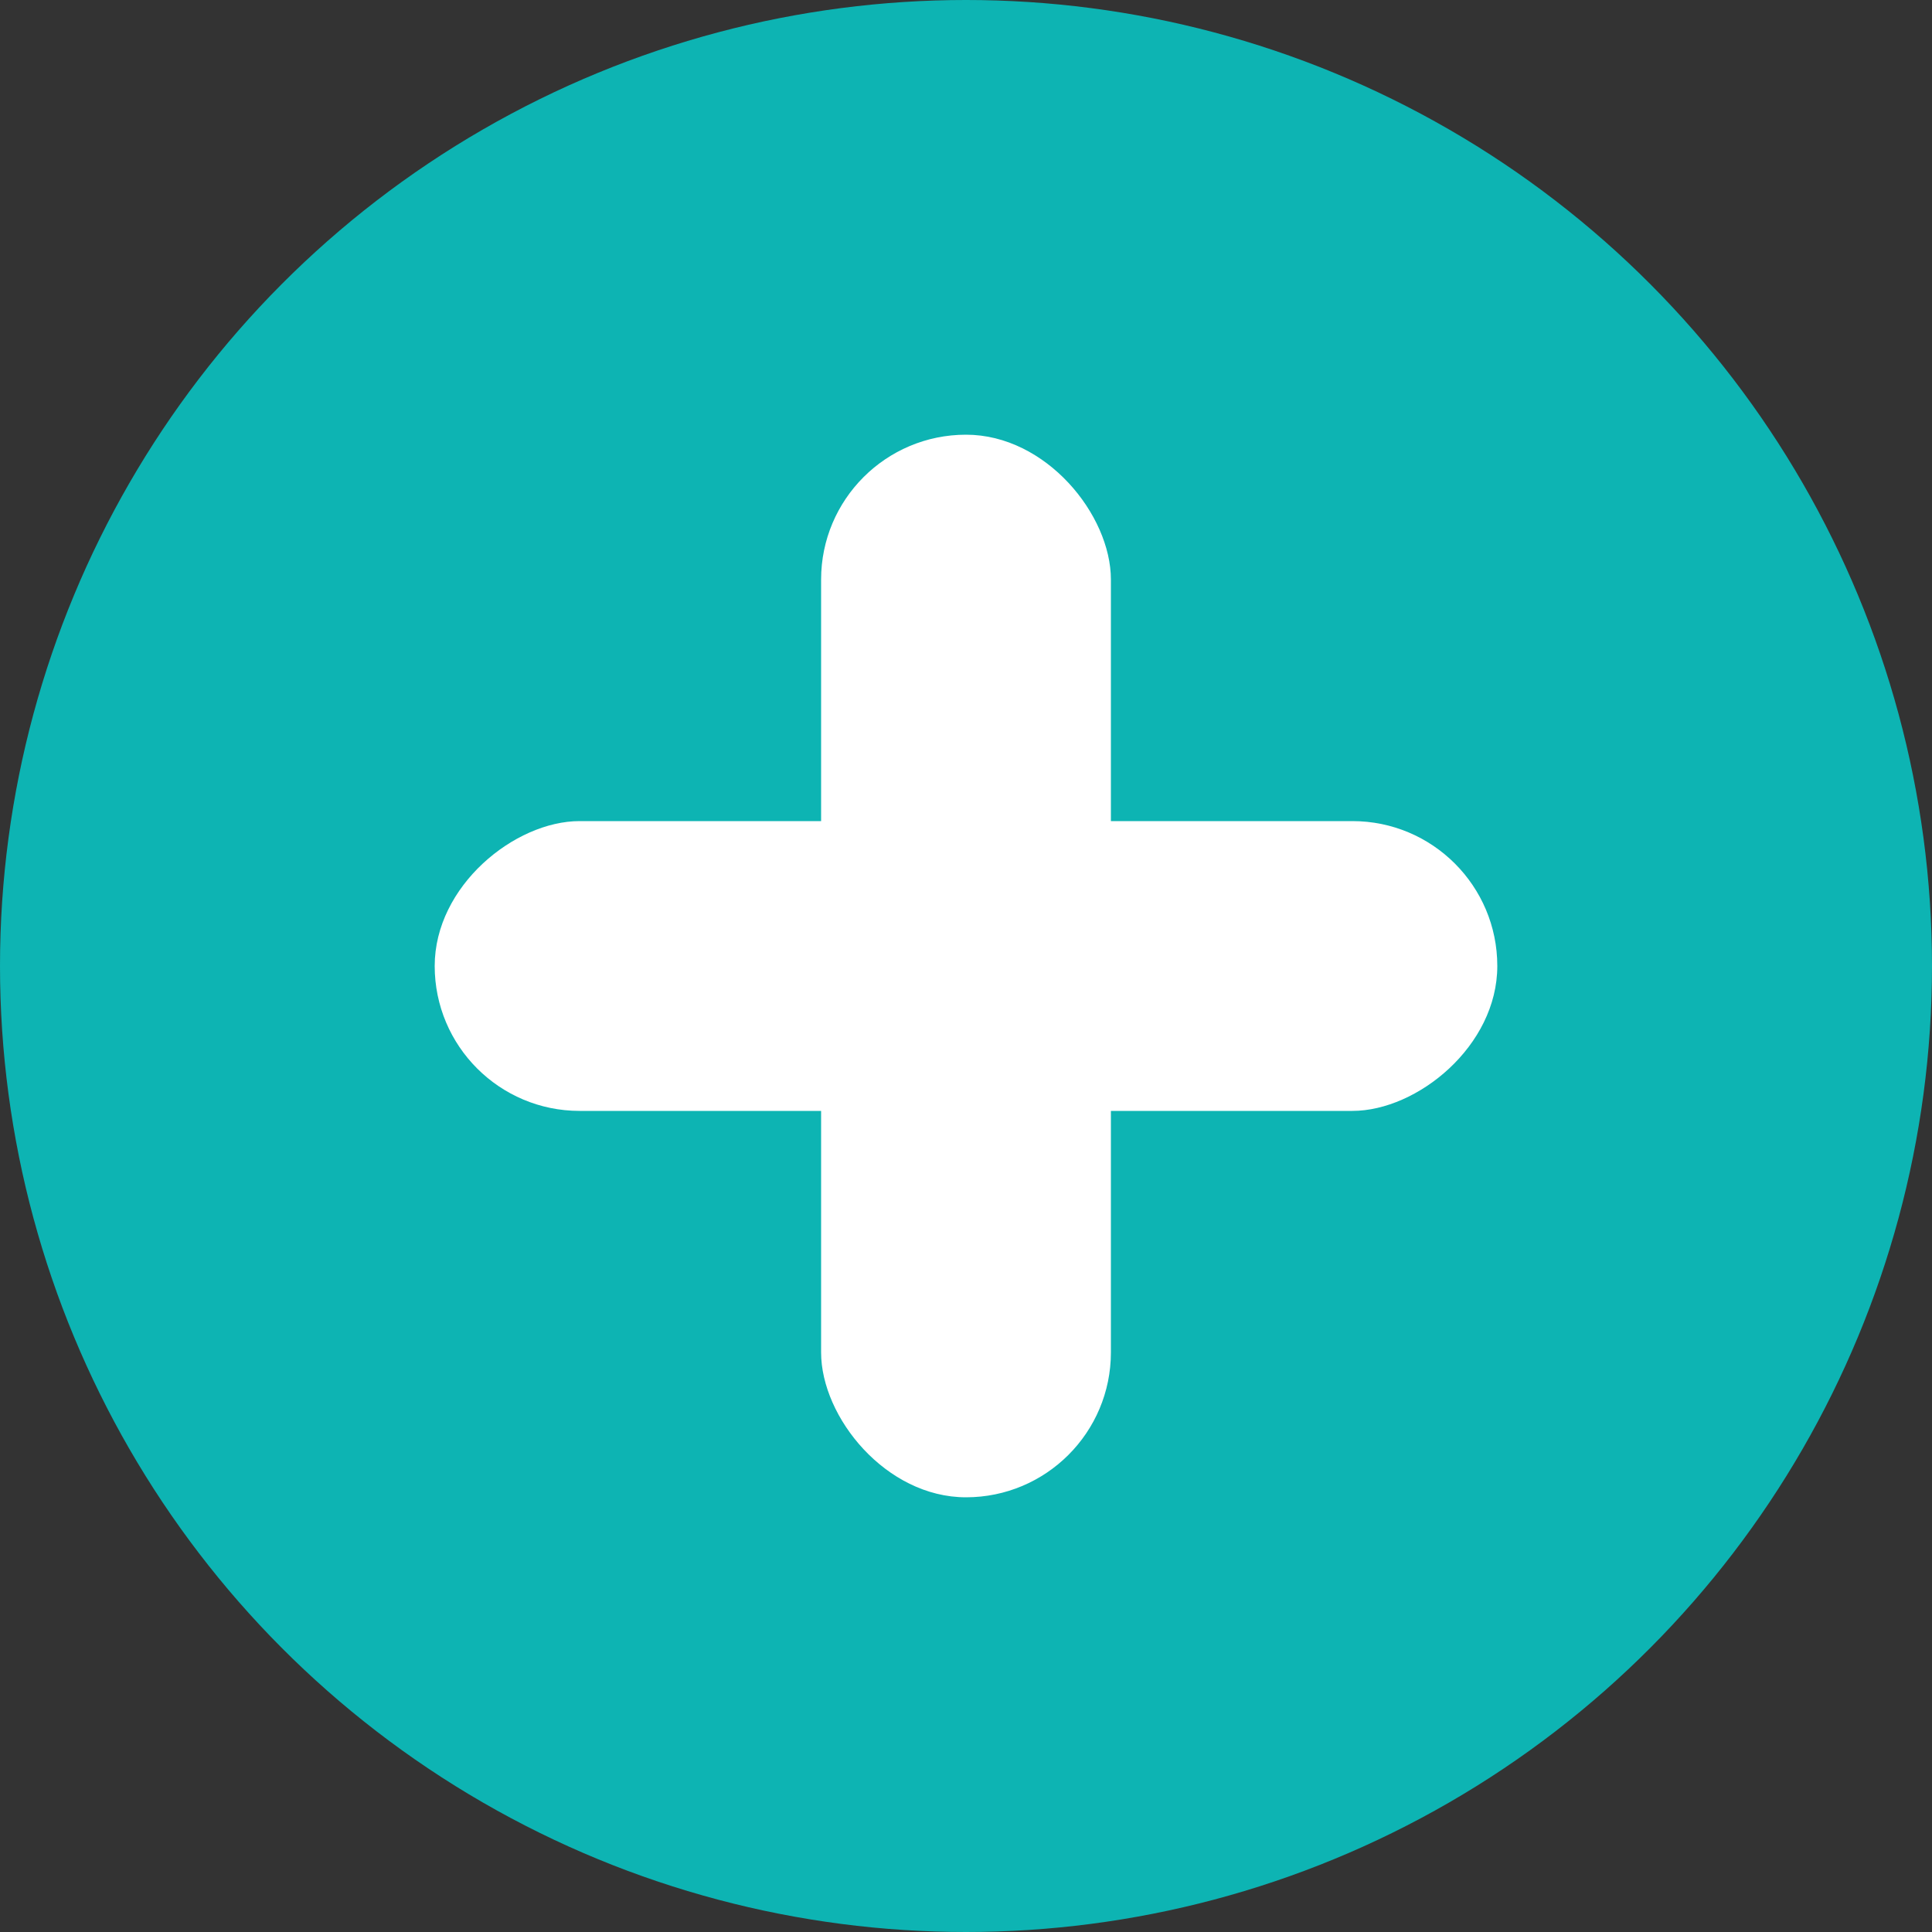 <svg width="40" height="40" viewBox="0 0 40 40" fill="none" xmlns="http://www.w3.org/2000/svg">
<rect x="0" y="0" width="40" height="40" fill="#333333" stroke="none"/>
<circle cx="20" cy="20" r="20" fill="#0DB4B3"/>
<rect x="17" y="9" width="6" height="22" rx="3" fill="white"/>
<rect x="31" y="17" width="6" height="22" rx="3" transform="rotate(90 31 17)" fill="white"/>
</svg>
